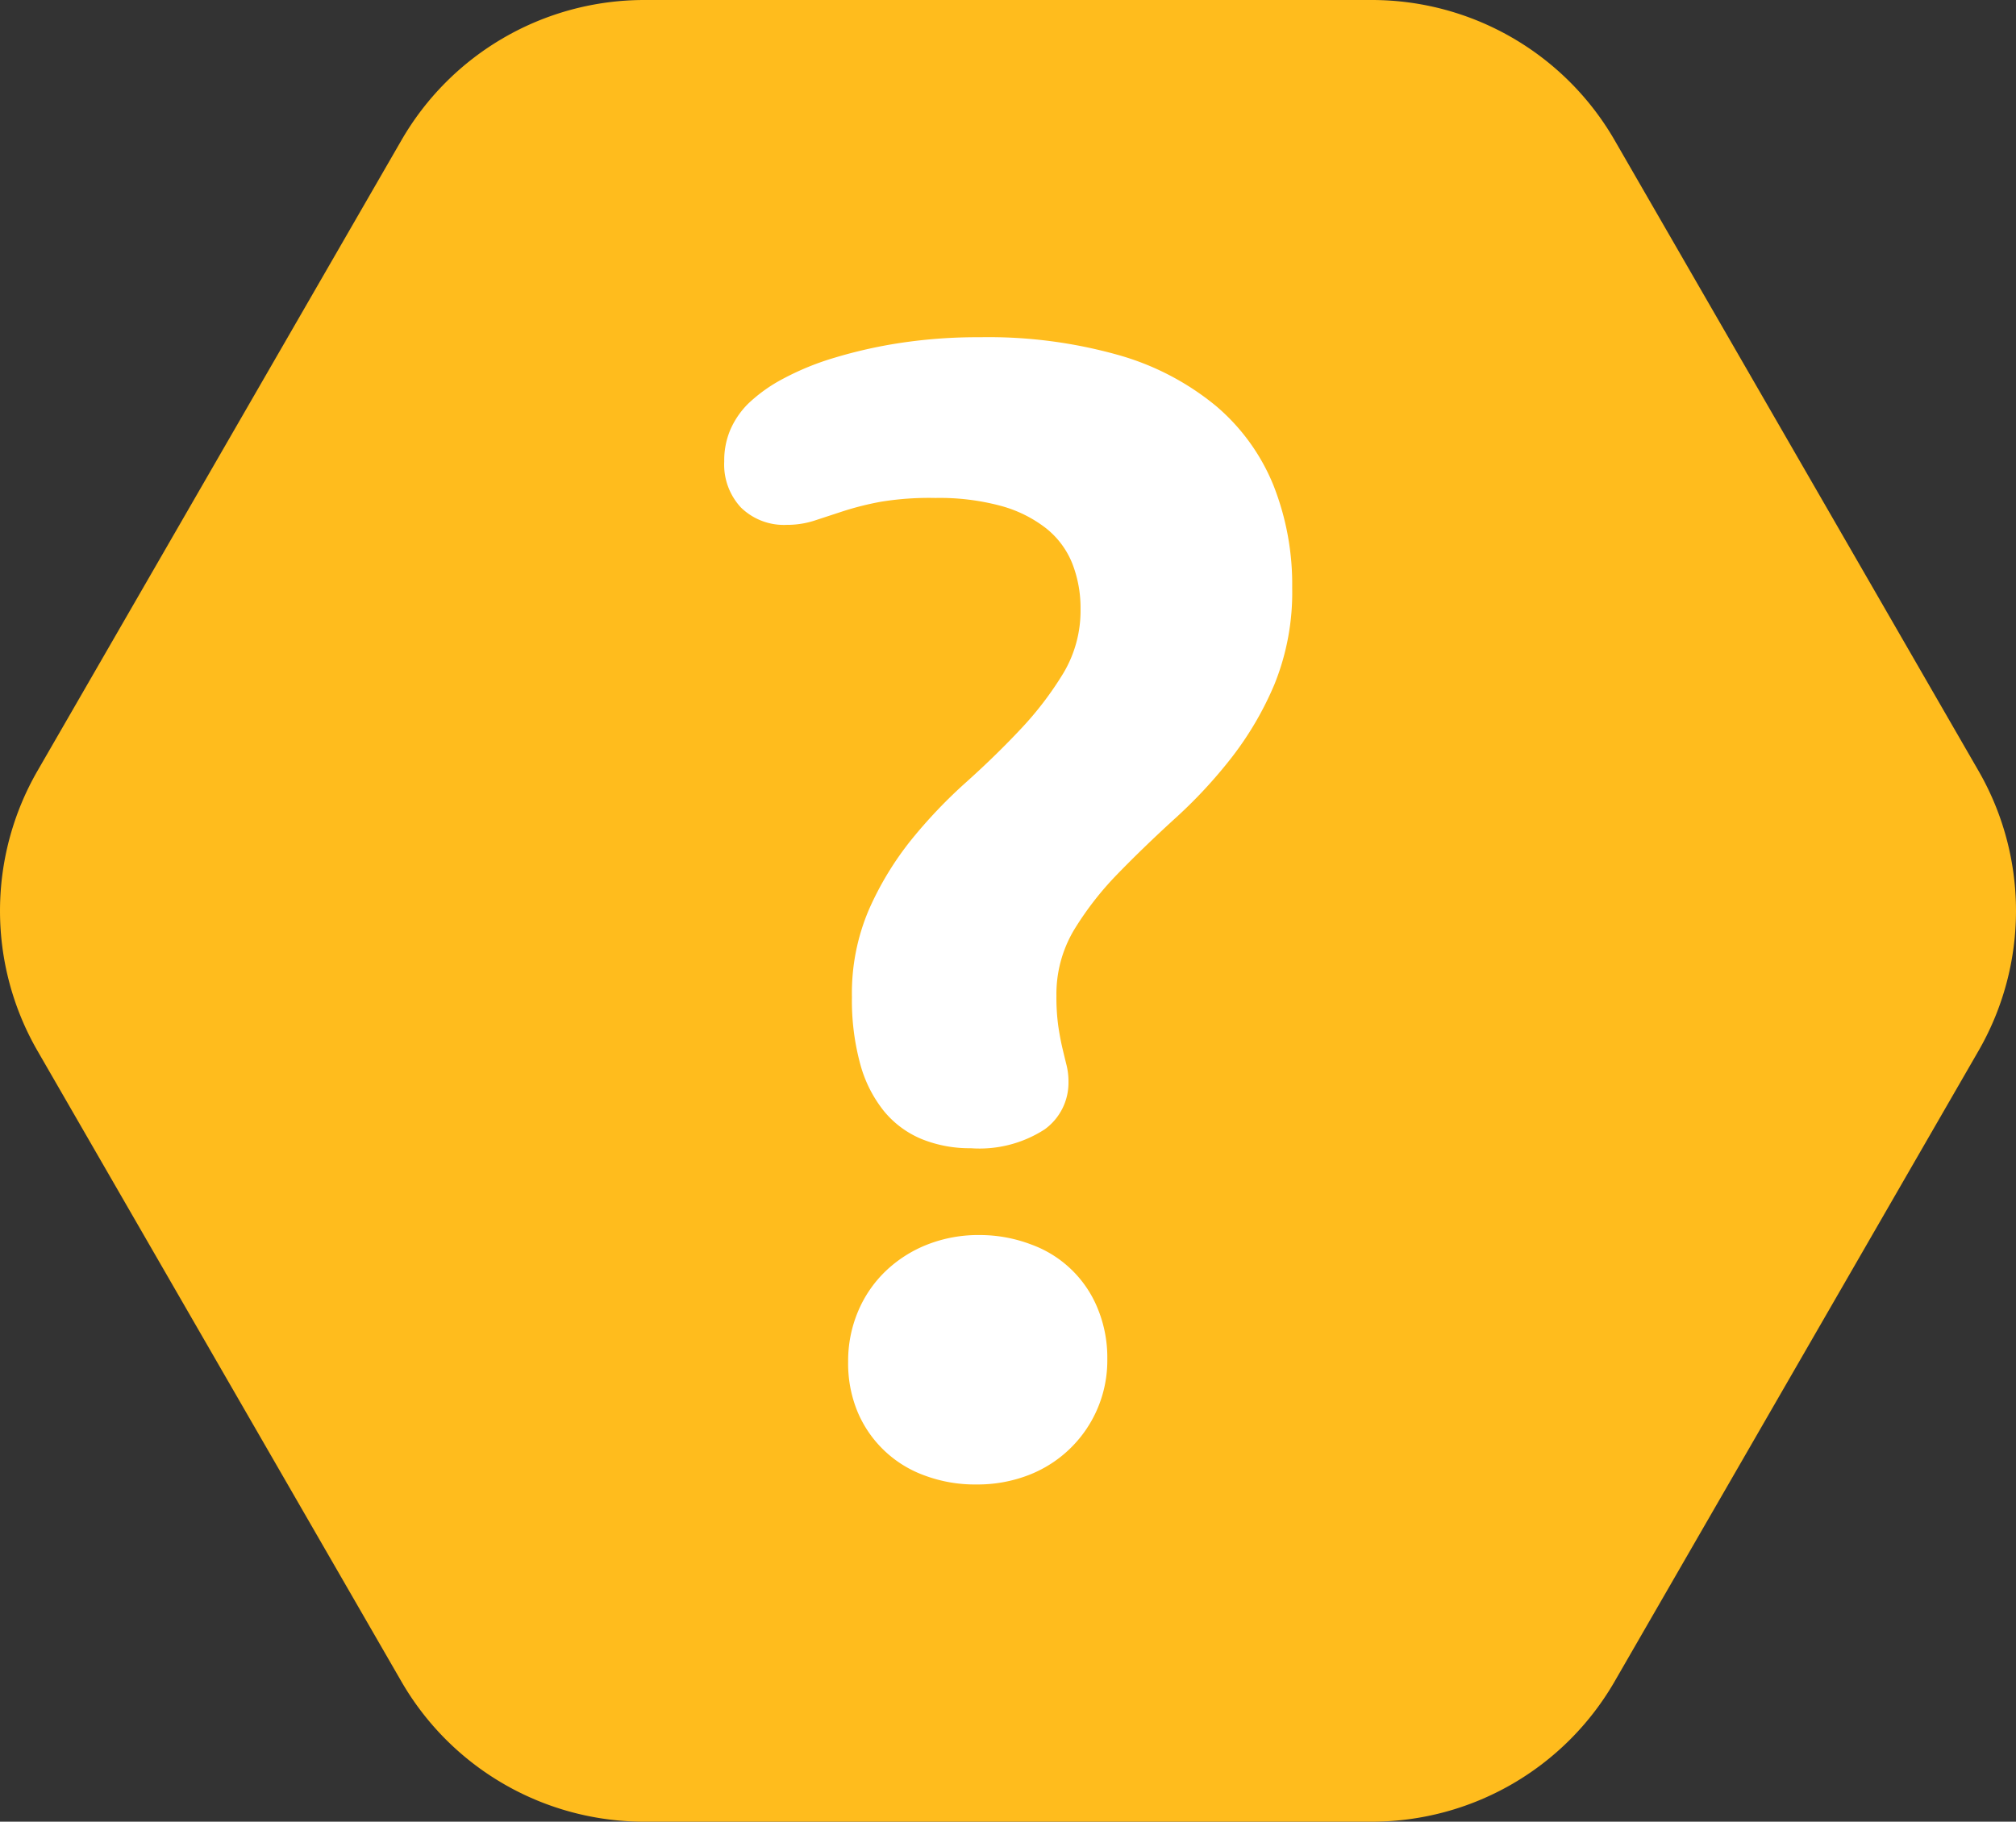 <svg xmlns="http://www.w3.org/2000/svg" width="28.766" height="26" viewBox="0 0 28.766 26"><rect x="0" y="0" width="28.766" height="26" fill="#333333" stroke="none"/><g id="Question_3" data-name="Question 3" transform="translate(-904.617 -879)"><g id="Group_5751" data-name="Group 5751" transform="translate(904 879)"><path id="Path_4302" data-name="Path 4302" d="M20.19,0a4,4,0,0,1,3.465,2l5.192,9a4,4,0,0,1,0,4l-5.192,9a4,4,0,0,1-3.465,2H9.81a4,4,0,0,1-3.465-2L1.153,15a4,4,0,0,1,0-4L6.346,2A4,4,0,0,1,9.81,0Z" fill="#ffbc1d"></path></g><path id="Path_4303" data-name="Path 4303" d="M2.222-1.535a3.03,3.03,0,0,1,.244-1.248,4.468,4.468,0,0,1,.6-.989A7.086,7.086,0,0,1,3.854-4.6q.428-.384.786-.767a4.762,4.762,0,0,0,.6-.789,1.736,1.736,0,0,0,.244-.913,1.742,1.742,0,0,0-.119-.654,1.22,1.22,0,0,0-.374-.5,1.827,1.827,0,0,0-.644-.319,3.36,3.36,0,0,0-.932-.113A4.273,4.273,0,0,0,2.63-8.6a4.279,4.279,0,0,0-.536.135l-.412.135a1.262,1.262,0,0,1-.39.059.876.876,0,0,1-.655-.249A.9.9,0,0,1,.4-9.177a1.119,1.119,0,0,1,.086-.449A1.2,1.2,0,0,1,.741-10a2.215,2.215,0,0,1,.5-.357,3.893,3.893,0,0,1,.735-.3,6.751,6.751,0,0,1,.94-.211,7.372,7.372,0,0,1,1.135-.081,6.83,6.83,0,0,1,1.973.254,3.817,3.817,0,0,1,1.389.724,2.923,2.923,0,0,1,.821,1.129,3.843,3.843,0,0,1,.27,1.47A3.494,3.494,0,0,1,8.253-6a4.637,4.637,0,0,1-.621,1.06,6.9,6.9,0,0,1-.811.87q-.438.4-.811.784a4.513,4.513,0,0,0-.621.8,1.788,1.788,0,0,0-.249.935,2.988,2.988,0,0,0,.027.438q.027.178.059.313t.059.243a.98.98,0,0,1,.027.238.82.82,0,0,1-.34.676A1.711,1.711,0,0,1,3.919.626a1.822,1.822,0,0,1-.7-.13A1.374,1.374,0,0,1,2.682.1a1.835,1.835,0,0,1-.34-.67,3.463,3.463,0,0,1-.12-.965Zm-.054,5.21a1.814,1.814,0,0,1,.141-.719A1.715,1.715,0,0,1,2.7,2.383,1.821,1.821,0,0,1,3.3,2a1.989,1.989,0,0,1,.74-.135A2.063,2.063,0,0,1,4.78,2a1.617,1.617,0,0,1,.951.919,1.837,1.837,0,0,1,.135.713A1.752,1.752,0,0,1,4.746,5.29,2.02,2.02,0,0,1,4,5.425a2.051,2.051,0,0,1-.746-.13A1.64,1.64,0,0,1,2.3,4.382a1.8,1.8,0,0,1-.132-.708Z" transform="translate(914.551 894.762)" fill="#fff"></path></g></svg>